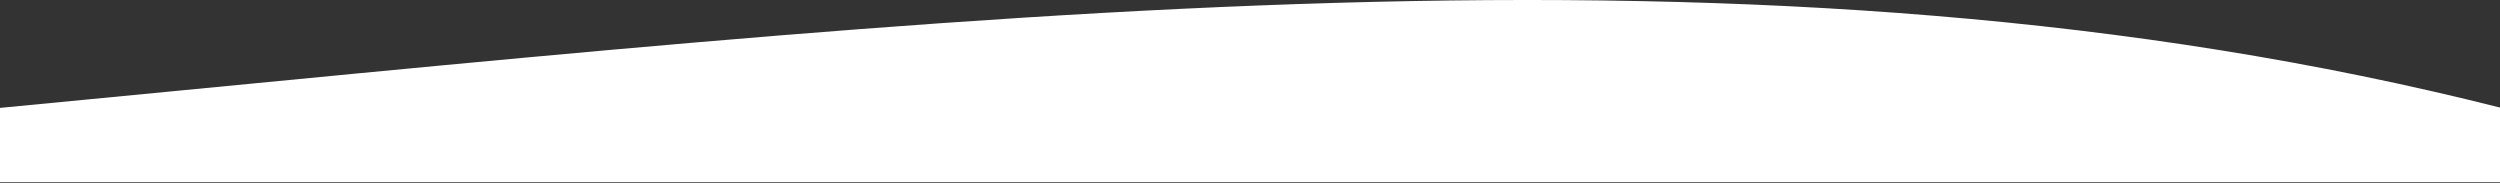 <?xml version="1.0" encoding="UTF-8"?> <svg xmlns="http://www.w3.org/2000/svg" width="1899" height="139" viewBox="0 0 1899 139" fill="none"><rect x="0" y="0" width="1899" height="139" fill="#333333" stroke="none"/><path d="M0 81.956C735.538 11.708 1336.5 -60.528 1900 81.956V138.456H0V81.956Z" fill="white"></path></svg> 
